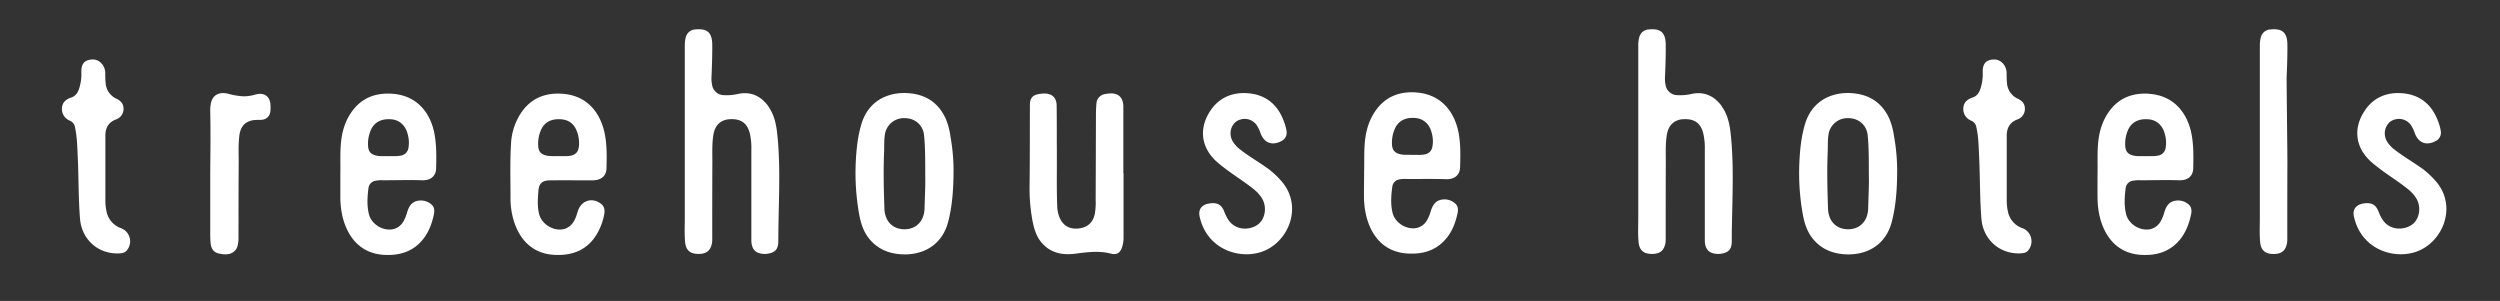 <svg id="Layer_1" data-name="Layer 1" xmlns="http://www.w3.org/2000/svg" viewBox="0 0 1600 192.58"><rect x="0" y="0" width="1600" height="192.58" fill="#333333" stroke="none"/><defs><style>.cls-1{fill:#fff;}</style></defs><title>treehouse_logo_Artboard 1 copy 15</title><path class="cls-1" d="M491.89,68.21c-4.83-6.73-11.22-9.86-19.6-8.08a32,32,0,0,1-9,.77,7.69,7.69,0,0,1-7.52-6.35,21.38,21.38,0,0,1-.38-5.86c.27-6.69.51-13.37.45-20.07-.06-7.74-3.15-10.54-10.87-9.77A6.58,6.58,0,0,0,438.87,24a19,19,0,0,0-.6,5.09q0,30.78,0,61.54h0q0,24.42,0,48.82c0,5.22-.29,10.45.22,15.65.48,4.81,3,7.19,7.73,7.39,5.59.23,8.38-1.75,9.4-6.63a18,18,0,0,0,.21-3.66c0-16.16,0-32.31.08-48.46,0-5.82-.28-11.68.66-17.46,1-6.29,4.88-9.81,10.78-10,6.95-.29,10.82,2.52,12.52,9a42,42,0,0,1,1,10.59c0,10.44,0,20.88,0,31.32,0,8.84,0,17.69,0,26.53,0,4.57,1.74,7.33,5,8.29a12.44,12.44,0,0,0,5.46.36c4.9-.78,6.76-2.95,6.79-7.94,0-3.62.05-7.24.11-10.86.32-19.46,1.29-38.91-.85-58.33-.68-6.12-2-12-5.63-17.07"/><path class="cls-1" d="M1463.48,48.69c.28-6.69.51-13.37.45-20.07-.06-7.74-3.15-10.55-10.87-9.77a6.55,6.55,0,0,0-6.14,5.18,18.73,18.73,0,0,0-.62,5.11V90.67h0c0,16.28,0,32.55,0,48.82,0,5.22-.29,10.44.22,15.65.48,4.81,3,7.19,7.74,7.39,5.58.23,8.37-1.75,9.38-6.63a17.32,17.32,0,0,0,.22-3.66c0-16.16,0-32.31.08-48.46,0-5.82-.58-53.13-.5-55.09"/><path class="cls-1" d="M261.34,95a5.75,5.75,0,0,1-4.88,4.59c-2.68.58-5.39.22-8.17.37-2.24-.15-4.57.17-6.89-.27-4-.76-5.75-2.62-5.86-6.73a22.07,22.07,0,0,1,1.91-10c2.26-4.89,6.88-7.17,13.17-6.59,5,.46,8.81,3.82,10.21,9.2a19.66,19.66,0,0,1,.51,9.46M251,60c-10.86-.75-19.91,2.76-26.23,12-4.12,6-6,12.78-6.61,20-.56,6.56-.18,13.13-.34,18.81,0,5.74,0,10.59,0,15.44a55.5,55.5,0,0,0,1.45,12.58c2.72,11,10,23.54,27,24.31,9.38.42,17.74-2,24-9.44,4-4.76,6.13-10.42,7.4-16.4.51-2.38.44-4.89-1.73-6.59a10.17,10.17,0,0,0-9.16-2.07c-3.74.94-5.22,4-6.25,7.31a24.77,24.77,0,0,1-2.33,5.75,10.13,10.13,0,0,1-6.73,5c-6.46,1.29-13.78-3.23-15.36-9.62-1.38-5.56-1-11.23-.27-16.83a5.35,5.35,0,0,1,4.47-4.56,20.08,20.08,0,0,1,4.76-.32c8.35,0,16.69-.28,25.05,0,5.61.16,8.92-2.74,9-7.73.17-7.23.29-14.49-1-21.66C275.87,73.4,267.82,61.13,251,60"/><path class="cls-1" d="M1385.94,95a5.76,5.76,0,0,1-4.89,4.59c-2.68.58-5.39.22-8.16.37-2.24-.15-4.58.17-6.9-.27-4-.76-5.75-2.62-5.86-6.73a22.07,22.07,0,0,1,1.91-10c2.26-4.89,6.89-7.17,13.17-6.59,5,.46,8.82,3.82,10.21,9.2a19.66,19.66,0,0,1,.52,9.46M1375.6,60c-10.87-.75-19.92,2.76-26.24,12-4.11,6-6,12.78-6.61,20-.55,6.56-.17,13.13-.33,18.81,0,5.74-.05,10.59,0,15.44a55.5,55.5,0,0,0,1.45,12.58c2.72,11,10,23.54,27,24.31,9.37.42,17.74-2,24-9.44,4-4.76,6.13-10.42,7.4-16.4.51-2.38.44-4.89-1.73-6.59a10.15,10.15,0,0,0-9.15-2.07c-3.75.94-5.23,4-6.25,7.31a25.25,25.25,0,0,1-2.34,5.75,10.11,10.11,0,0,1-6.73,5c-6.46,1.29-13.78-3.23-15.36-9.62-1.37-5.56-1-11.23-.26-16.83a5.33,5.33,0,0,1,4.47-4.56,20,20,0,0,1,4.75-.32c8.35,0,16.69-.28,25,0,5.61.16,8.93-2.74,9-7.73.16-7.23.28-14.49-1.06-21.66-2.35-12.52-10.4-24.79-27.21-25.94"/><path class="cls-1" d="M370.47,93.76c-.36,4-2.75,5.92-7.35,6.14-1.9.09-3.81,0-6.44,0a42.05,42.05,0,0,1-6.25-.19c-4.16-.76-5.92-2.61-6-6.79a21.82,21.82,0,0,1,1.85-9.85c2.24-4.83,6.22-6.81,11.42-6.79s9,2.06,11.14,6.87a21.11,21.11,0,0,1,1.66,10.6M359.77,60c-10.86-.72-19.89,2.83-26.19,12.1a39.18,39.18,0,0,0-6.53,20c-.72,11.65-.31,23.32-.32,35a48.82,48.82,0,0,0,1.44,11.84c2.86,11.37,10.3,23.44,26.94,24.19,11.9.55,21.51-3.51,27.49-14.37a40.06,40.06,0,0,0,4-11c.57-2.7.53-5.4-2-7.36-5.26-4.08-11.95-2.36-14.42,3.75-.59,1.47-.94,3-1.51,4.52-1.39,3.53-3.38,6.54-7.24,7.77-6.4,2-14.57-2.54-16.33-9.25-1.32-5-.92-10.13-.51-15.19.39-4.73,2.59-6.52,7.37-6.58,4.48-.07,25.1,0,27.43,0,5.42-.12,8.63-2.79,8.76-7.66.2-7.36.35-14.75-1.09-22C384.45,72.6,376.13,61.05,359.77,60"/><path class="cls-1" d="M719,110.83h-.06q0-21.18,0-42.38c0-6.37-3.44-9.33-9.76-8.55-.55.07-1.09.15-1.64.25a6.52,6.52,0,0,0-5.84,6.32c-.17,2-.28,3.92-.29,5.88-.07,18.55-.1,37.1-.19,55.64a41.45,41.45,0,0,1-.6,9.17c-1.27,5.6-5,8.71-11.12,9.13-5.43.38-9.59-2.33-11.55-7.53a20.59,20.59,0,0,1-1.32-6.44c-.47-12.09-.16-24.19-.25-36.29-.06-9.45,0-18.91-.12-28.37-.05-5.2-2.92-7.89-8.11-7.81a23,23,0,0,0-2.75.26c-4.44.57-6.24,2.59-6.26,7-.07,17.19,0,34.39-.21,51.58a113.33,113.33,0,0,0,1.88,22.68c1,5,2.35,9.78,5.68,13.75,5.78,6.88,13.39,8.31,21.81,7.23,7.61-1,15.19-2,22.83,0,3.22.84,5.67-.16,6.94-4a19.12,19.12,0,0,0,1-6.14q0-20.73,0-41.46"/><path class="cls-1" d="M591.72,133.28c-.19,8.15-5.29,13.42-12.77,13.45s-12.64-5-12.92-13.1c-.42-12.09-.73-24.18-.21-36.28.15-3.6-.09-7.23.45-10.84a12.27,12.27,0,0,1,12.51-10.9c6.67-.07,11.93,4.26,12.62,10.92.84,8.18.7,16.43.77,27,.13,5-.27,12.4-.45,19.77m13.53-57.36c-4.69-10.32-12.91-15.55-24-16.32-13.07-.91-25.48,5-29.92,19.69-2.5,8.3-3.32,16.94-3.69,25.57a150.51,150.51,0,0,0,2.19,32.07c1,5.55,2.59,10.83,6.09,15.36,5.27,6.81,12.42,9.91,20.83,10.43,13.54.83,26.15-5.51,30.1-20.88,2.61-10.13,3.4-20.54,3.42-33.15a122.76,122.76,0,0,0-2-21.46,44.67,44.67,0,0,0-3-11.31"/><path class="cls-1" d="M1102.12,68.21c-4.84-6.73-11.23-9.86-19.6-8.08a32.14,32.14,0,0,1-9,.77,7.68,7.68,0,0,1-7.51-6.35,20.63,20.63,0,0,1-.38-5.86c.27-6.69.5-13.37.44-20.07-.06-7.74-3.15-10.54-10.87-9.77A6.55,6.55,0,0,0,1049.1,24a18.58,18.58,0,0,0-.61,5.09q0,30.78,0,61.54h0c0,16.28,0,32.55,0,48.82,0,5.22-.29,10.45.22,15.65.47,4.81,3,7.19,7.73,7.39,5.58.23,8.37-1.75,9.38-6.63a18,18,0,0,0,.22-3.66c0-16.16,0-32.31.07-48.46,0-5.82-.27-11.68.67-17.46,1-6.29,4.89-9.81,10.79-10,7-.29,10.81,2.52,12.51,9a42.42,42.42,0,0,1,1,10.59c0,10.44,0,20.88,0,31.32,0,8.84,0,17.69,0,26.53,0,4.57,1.74,7.33,5,8.29a12.48,12.48,0,0,0,5.47.36c4.89-.78,6.75-2.95,6.79-7.94,0-3.62,0-7.24.11-10.86.32-19.46,1.28-38.91-.86-58.33-.67-6.12-2-12-5.62-17.07"/><path class="cls-1" d="M1195.63,133.28c-.19,8.15-5.29,13.42-12.76,13.45s-12.64-5-12.93-13.1c-.42-12.09-.73-24.18-.21-36.28.16-3.6-.08-7.23.46-10.84a12.26,12.26,0,0,1,12.5-10.9c6.68-.07,11.93,4.26,12.62,10.92.84,8.18.7,16.43.77,27,.14,5-.27,12.4-.45,19.77m13.53-57.36c-4.69-10.32-12.91-15.55-24-16.32-13.06-.91-25.48,5-29.91,19.69-2.51,8.3-3.33,16.94-3.69,25.57a149.22,149.22,0,0,0,2.19,32.07c1,5.55,2.59,10.83,6.09,15.36,5.26,6.81,12.42,9.91,20.82,10.43,13.55.83,26.15-5.51,30.11-20.88,2.6-10.13,3.4-20.54,3.41-33.15a122.65,122.65,0,0,0-2-21.46,45.11,45.11,0,0,0-3-11.31"/><path class="cls-1" d="M810.59,107.29c-5.41-3.92-11.26-7.2-16.53-11.34a18.81,18.81,0,0,1-5.3-5.79c-2.89-5.42-.37-12.19,5.09-13.64a9.32,9.32,0,0,1,10.83,4.19,22.25,22.25,0,0,1,2.06,4.49c2.32,6.31,7.4,8.23,13.37,5.08a5.93,5.93,0,0,0,3.27-6.42,25.23,25.23,0,0,0-.61-2.87c-3.95-14-12.89-21.24-26.44-21.42-8.78-.12-16.15,3.52-21.05,10.37-8.45,11.82-6.86,24.83,4.18,34.23,1.5,1.27,3,2.48,4.61,3.67,5.9,4.5,12.25,8.38,18,13a22.67,22.67,0,0,1,5.77,6.38c3.31,5.88,1.7,13.77-3.56,17s-13.42,3.13-17.93-3.24a27.59,27.59,0,0,1-2.89-5.71c-1.67-4.1-4.08-5.56-8.44-5.19-5.62.49-8.32,3.63-7.26,8.51,4.45,20.3,24.13,27.35,38.93,22.82,17.32-5.29,27.64-28.49,13.84-45a54.81,54.81,0,0,0-10-9.22"/><path class="cls-1" d="M1549.3,107.29c-5.41-3.92-11.26-7.2-16.52-11.34a18.72,18.72,0,0,1-5.31-5.79c-2.88-5.42-.36-12.19,5.09-13.64a9.34,9.34,0,0,1,10.84,4.19,23.41,23.41,0,0,1,2.06,4.49c2.31,6.31,7.4,8.23,13.36,5.08a5.93,5.93,0,0,0,3.27-6.42,23.21,23.21,0,0,0-.6-2.87c-4-14-12.9-21.24-26.45-21.42-8.77-.12-16.15,3.52-21,10.37-8.44,11.82-6.86,24.83,4.19,34.23,1.49,1.27,3,2.48,4.6,3.67,5.9,4.5,12.25,8.38,18,13a22.64,22.64,0,0,1,5.76,6.38c3.32,5.88,1.71,13.77-3.56,17-5.12,3.17-13.42,3.13-17.92-3.24a27.63,27.63,0,0,1-2.9-5.71c-1.67-4.1-4.08-5.56-8.44-5.19-5.62.49-8.32,3.63-7.25,8.51,4.44,20.3,24.13,27.35,38.93,22.82,17.31-5.29,27.63-28.49,13.84-45a54.86,54.86,0,0,0-10-9.22"/><path class="cls-1" d="M77.38,146a14.17,14.17,0,0,1-9.19-10.63,32.64,32.64,0,0,1-.75-6.76q0-20.89,0-41.81c0-4.9,1.95-8.49,6.7-10.32a7.11,7.11,0,0,0,4.93-6.87c0-3.08-1.62-5-4.41-6.37a11.88,11.88,0,0,1-7-9.47,57.31,57.31,0,0,1-.28-7.17c-.14-4.73-3.78-8.68-8.11-8.54-4.73.16-7.34,2.29-7.2,8.11a30.22,30.22,0,0,1-1.54,10.87c-.9,2.51-2.26,4.51-5,5.4-3.32,1.07-5.78,3.21-5.89,6.95a8,8,0,0,0,5.09,7.85A5.4,5.4,0,0,1,48,81.48c1.4,6.33,1.45,12.78,1.77,19.21.61,13,.39,26.14,1.43,39.19,1,12.82,10.78,22.24,23.76,22.32,3.68,0,5.31-.57,6.56-2.4A9,9,0,0,0,77.38,146"/><path class="cls-1" d="M1294.25,146a14.15,14.15,0,0,1-9.19-10.63,32.64,32.64,0,0,1-.75-6.76q0-20.89,0-41.81c0-4.9,2-8.49,6.7-10.32a7.11,7.11,0,0,0,4.93-6.87c0-3.08-1.62-5-4.41-6.37a11.86,11.86,0,0,1-7-9.47,59.29,59.29,0,0,1-.29-7.17c-.13-4.73-3.77-8.68-8.1-8.54-4.72.16-7.34,2.29-7.2,8.11a30.22,30.22,0,0,1-1.54,10.87c-.9,2.51-2.26,4.51-5,5.4-3.32,1.07-5.78,3.21-5.89,6.95a8,8,0,0,0,5.09,7.85,5.37,5.37,0,0,1,3.28,4.22c1.41,6.33,1.47,12.78,1.78,19.21.62,13,.4,26.14,1.43,39.19,1,12.82,10.78,22.24,23.76,22.32,3.68,0,5.31-.57,6.56-2.4a9,9,0,0,0-4.11-13.78"/><path class="cls-1" d="M164.35,60.27c-.54.12-1.06.3-1.59.44a26.25,26.25,0,0,1-6.72.93A42.46,42.46,0,0,1,146.1,60c-6-1.45-10.1.83-11.16,6.28a22.38,22.38,0,0,0-.39,4.77c.29,13.38.11,26.77,0,40.15q0,19.53,0,39.05c0,1.83.1,3.68.27,5.51.35,3.54,2.07,5.83,5.26,6.49,3.84.8,7.72,1.13,10.71-2.29a6.9,6.9,0,0,0,1.3-2.81,19.19,19.19,0,0,0,.54-5.11c.06-16,0-31.93.15-47.89,0-5.83-.33-11.66.42-17.48s3.69-9,9.23-9.81a40.45,40.45,0,0,1,4.41-.13c3.67-.14,6-2.28,6.25-5.93a29.25,29.25,0,0,0,0-3.86c-.3-5.1-3.84-7.76-8.8-6.63"/><path class="cls-1" d="M916.65,94.27a5.76,5.76,0,0,1-4.92,4.56c-2.69.56-5.38.18-8.16.3-2.24-.16-4.58.14-6.9-.31-4-.79-5.73-2.66-5.81-6.79a22.1,22.1,0,0,1,2-10c2.3-4.87,6.94-7.12,13.22-6.49,5,.5,8.79,3.88,10.15,9.27a19.66,19.66,0,0,1,.44,9.46m-10.08-35.1c-10.86-.82-19.93,2.62-26.32,11.82-4.16,6-6.1,12.74-6.76,19.93-.61,6.56-.27,13.14-.48,18.81,0,5.74-.12,10.59-.09,15.44a55.5,55.5,0,0,0,1.36,12.59c2.64,11.06,9.8,23.61,26.86,24.51,9.38.49,17.76-1.86,24.12-9.27,4.06-4.72,6.2-10.37,7.52-16.34.52-2.37.47-4.88-1.68-6.61a10.27,10.27,0,0,0-9.14-2.14c-3.75.93-5.26,4-6.31,7.27a24.64,24.64,0,0,1-2.37,5.74,10.16,10.16,0,0,1-6.77,5c-6.47,1.25-13.75-3.33-15.29-9.74-1.34-5.57-.92-11.23-.14-16.83a5.35,5.35,0,0,1,4.51-4.53,20.53,20.53,0,0,1,4.75-.28c8.35.07,16.7-.15,25,.14,5.61.19,8.94-2.67,9.1-7.67.22-7.23.39-14.48-.9-21.66-2.26-12.54-10.21-24.87-27-26.15"/></svg>